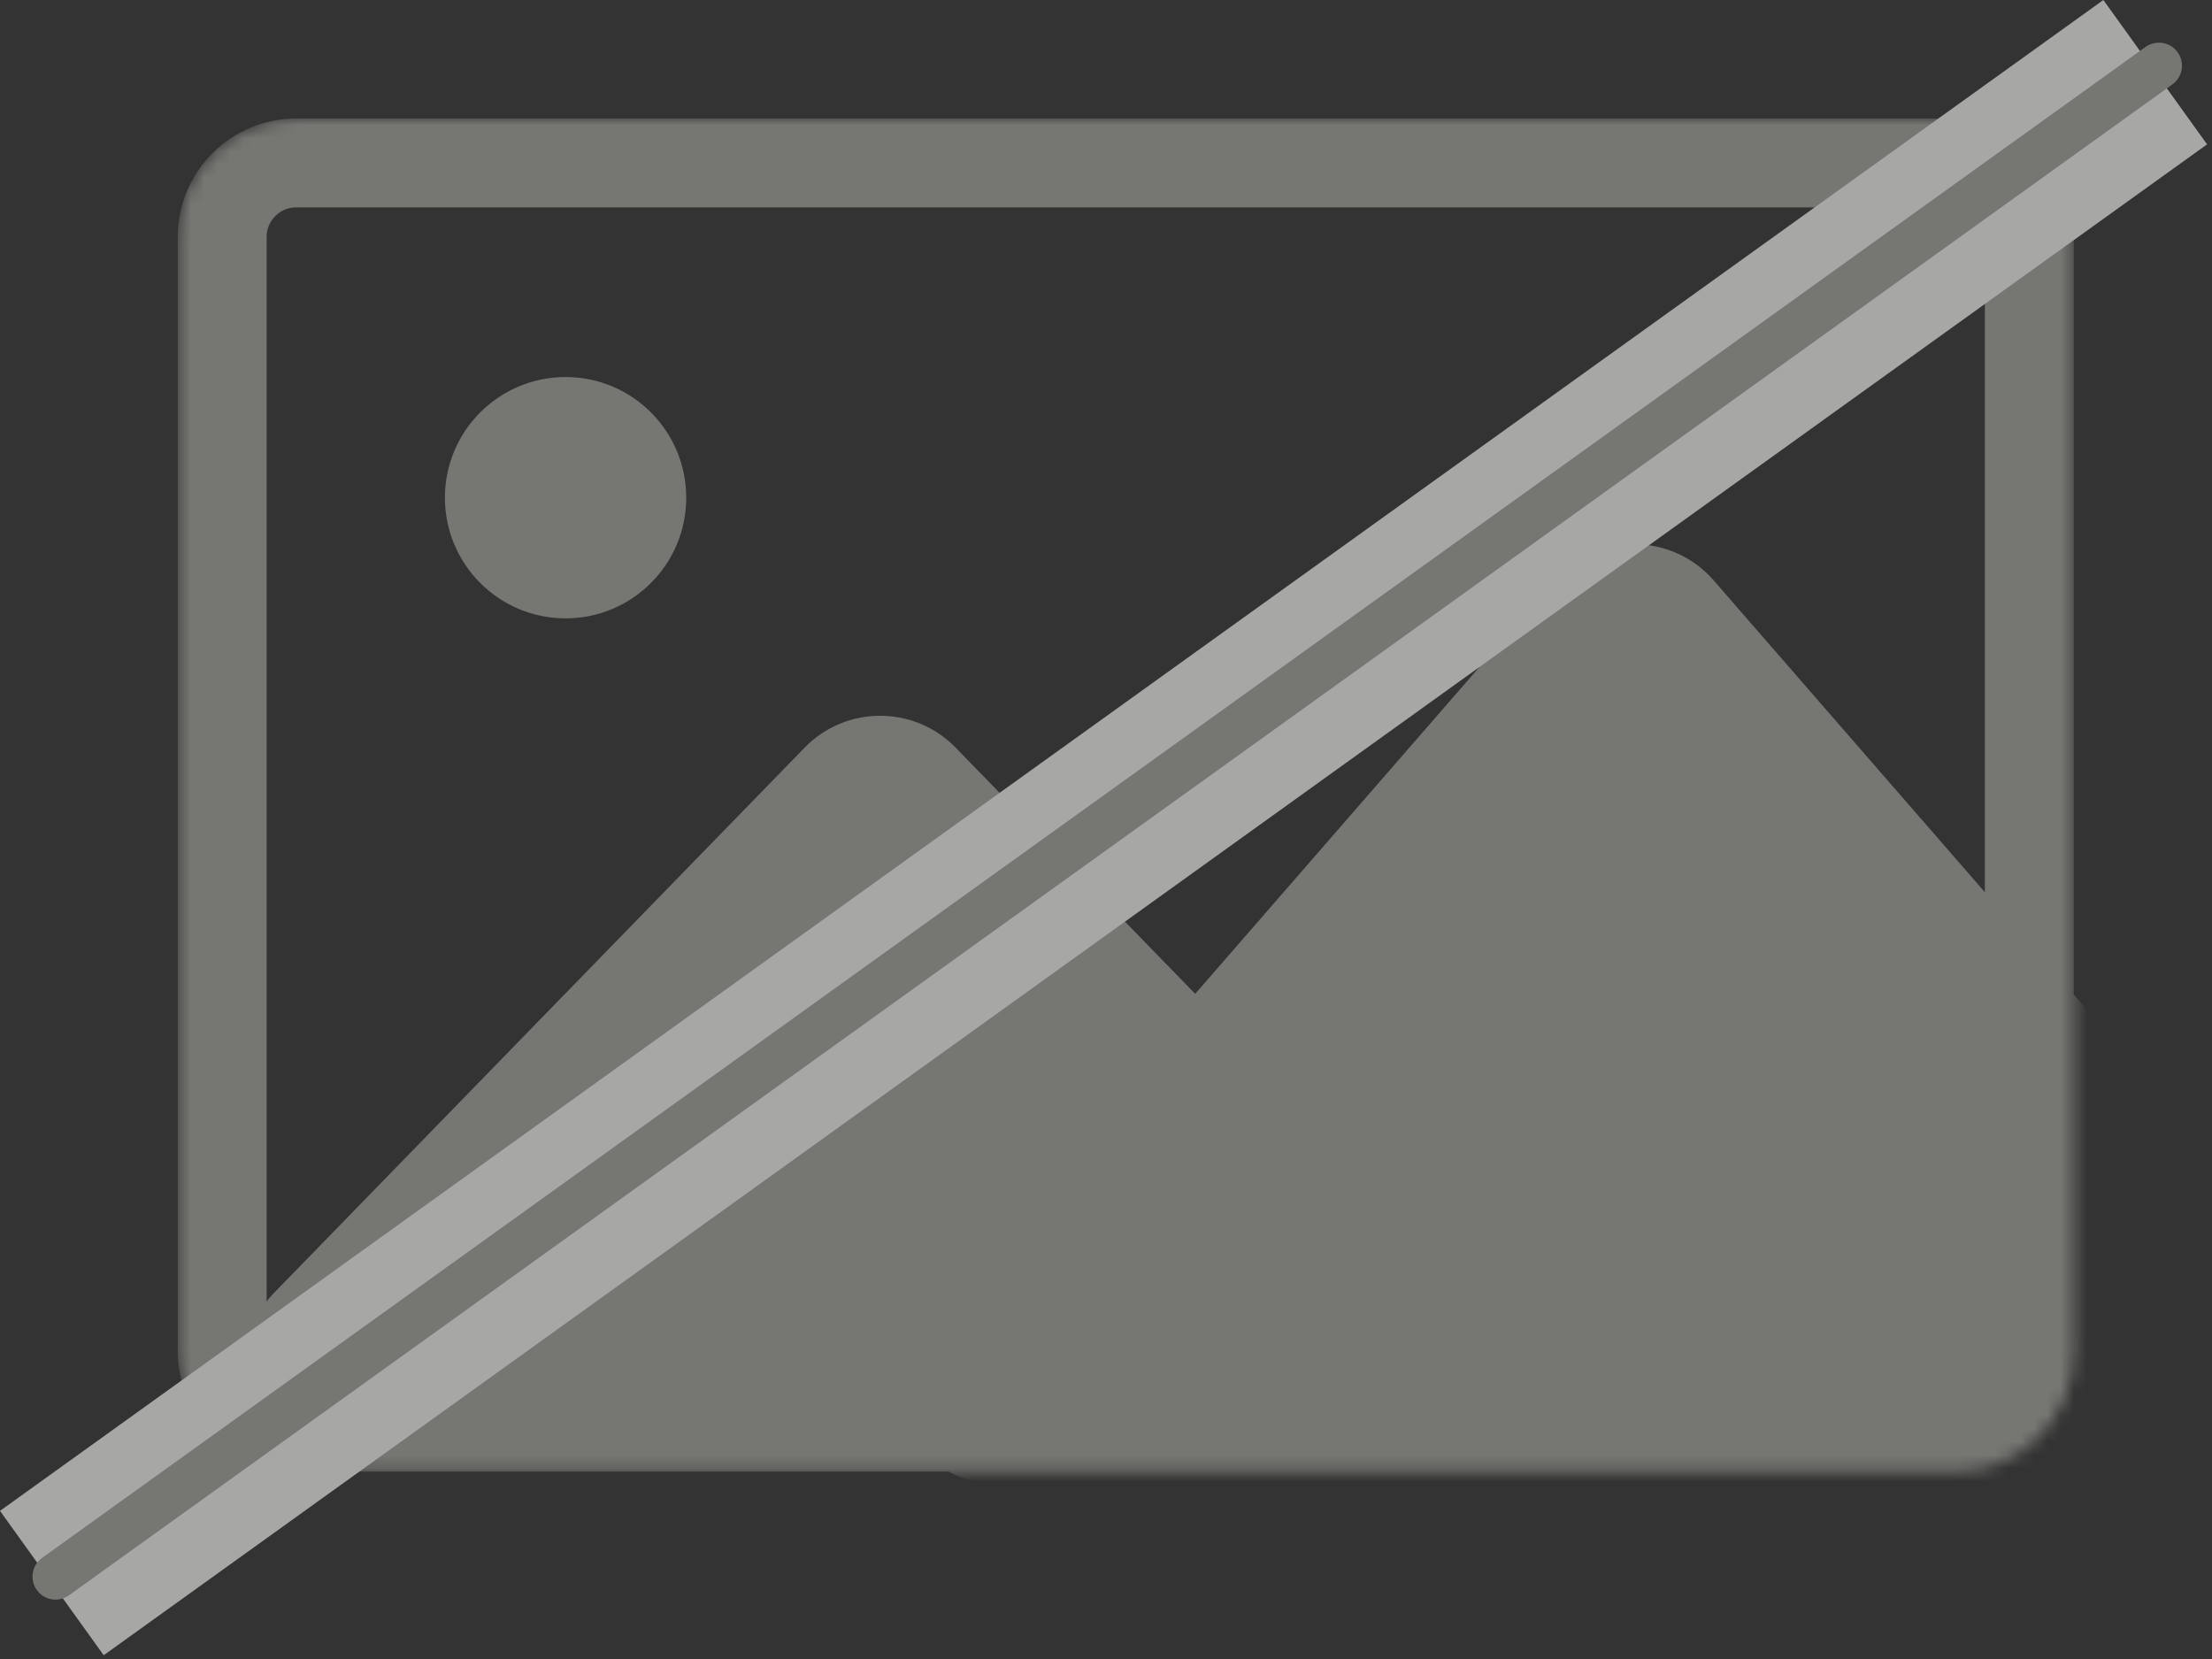 <svg width="168" height="126" viewBox="0 0 168 126" fill="none" xmlns="http://www.w3.org/2000/svg">
<rect x="0" y="0" width="168" height="126" fill="#333333" stroke="none"/>
<g opacity="0.6">
<mask id="mask0_18159_110665" style="mask-type:alpha" maskUnits="userSpaceOnUse" x="13" y="9" width="145" height="103">
<rect x="13.5" y="9" width="144" height="102.764" rx="9" fill="#D9D9D9"/>
</mask>
<g mask="url(#mask0_18159_110665)">
<ellipse cx="42.955" cy="37.8" rx="9.164" ry="9.164" fill="#A3A39D"/>
<path d="M61.112 56.782C64.253 53.555 69.438 53.555 72.579 56.782L112.867 98.184C117.801 103.254 114.209 111.763 107.134 111.763H26.557C19.482 111.763 15.889 103.254 20.823 98.184L61.112 56.782Z" fill="#A3A39D"/>
<path d="M118.082 44.084C121.271 40.418 126.966 40.418 130.155 44.084L178.349 99.494C182.852 104.672 179.175 112.745 172.313 112.745H75.925C69.062 112.745 65.385 104.672 69.888 99.494L118.082 44.084Z" fill="#A3A39D"/>
<rect x="16.875" y="12.375" width="137.25" height="96.014" rx="5.625" stroke="#A3A39D" stroke-width="6.75"/>
</g>
<line x1="163.688" y1="5.482" x2="3.938" y2="120.232" stroke="#F5F5F2" stroke-width="13.5"/>
<path d="M163.969 4.99L4.219 119.74" stroke="#A3A39D" stroke-width="3.5" stroke-linecap="round"/>
</g>
</svg>
